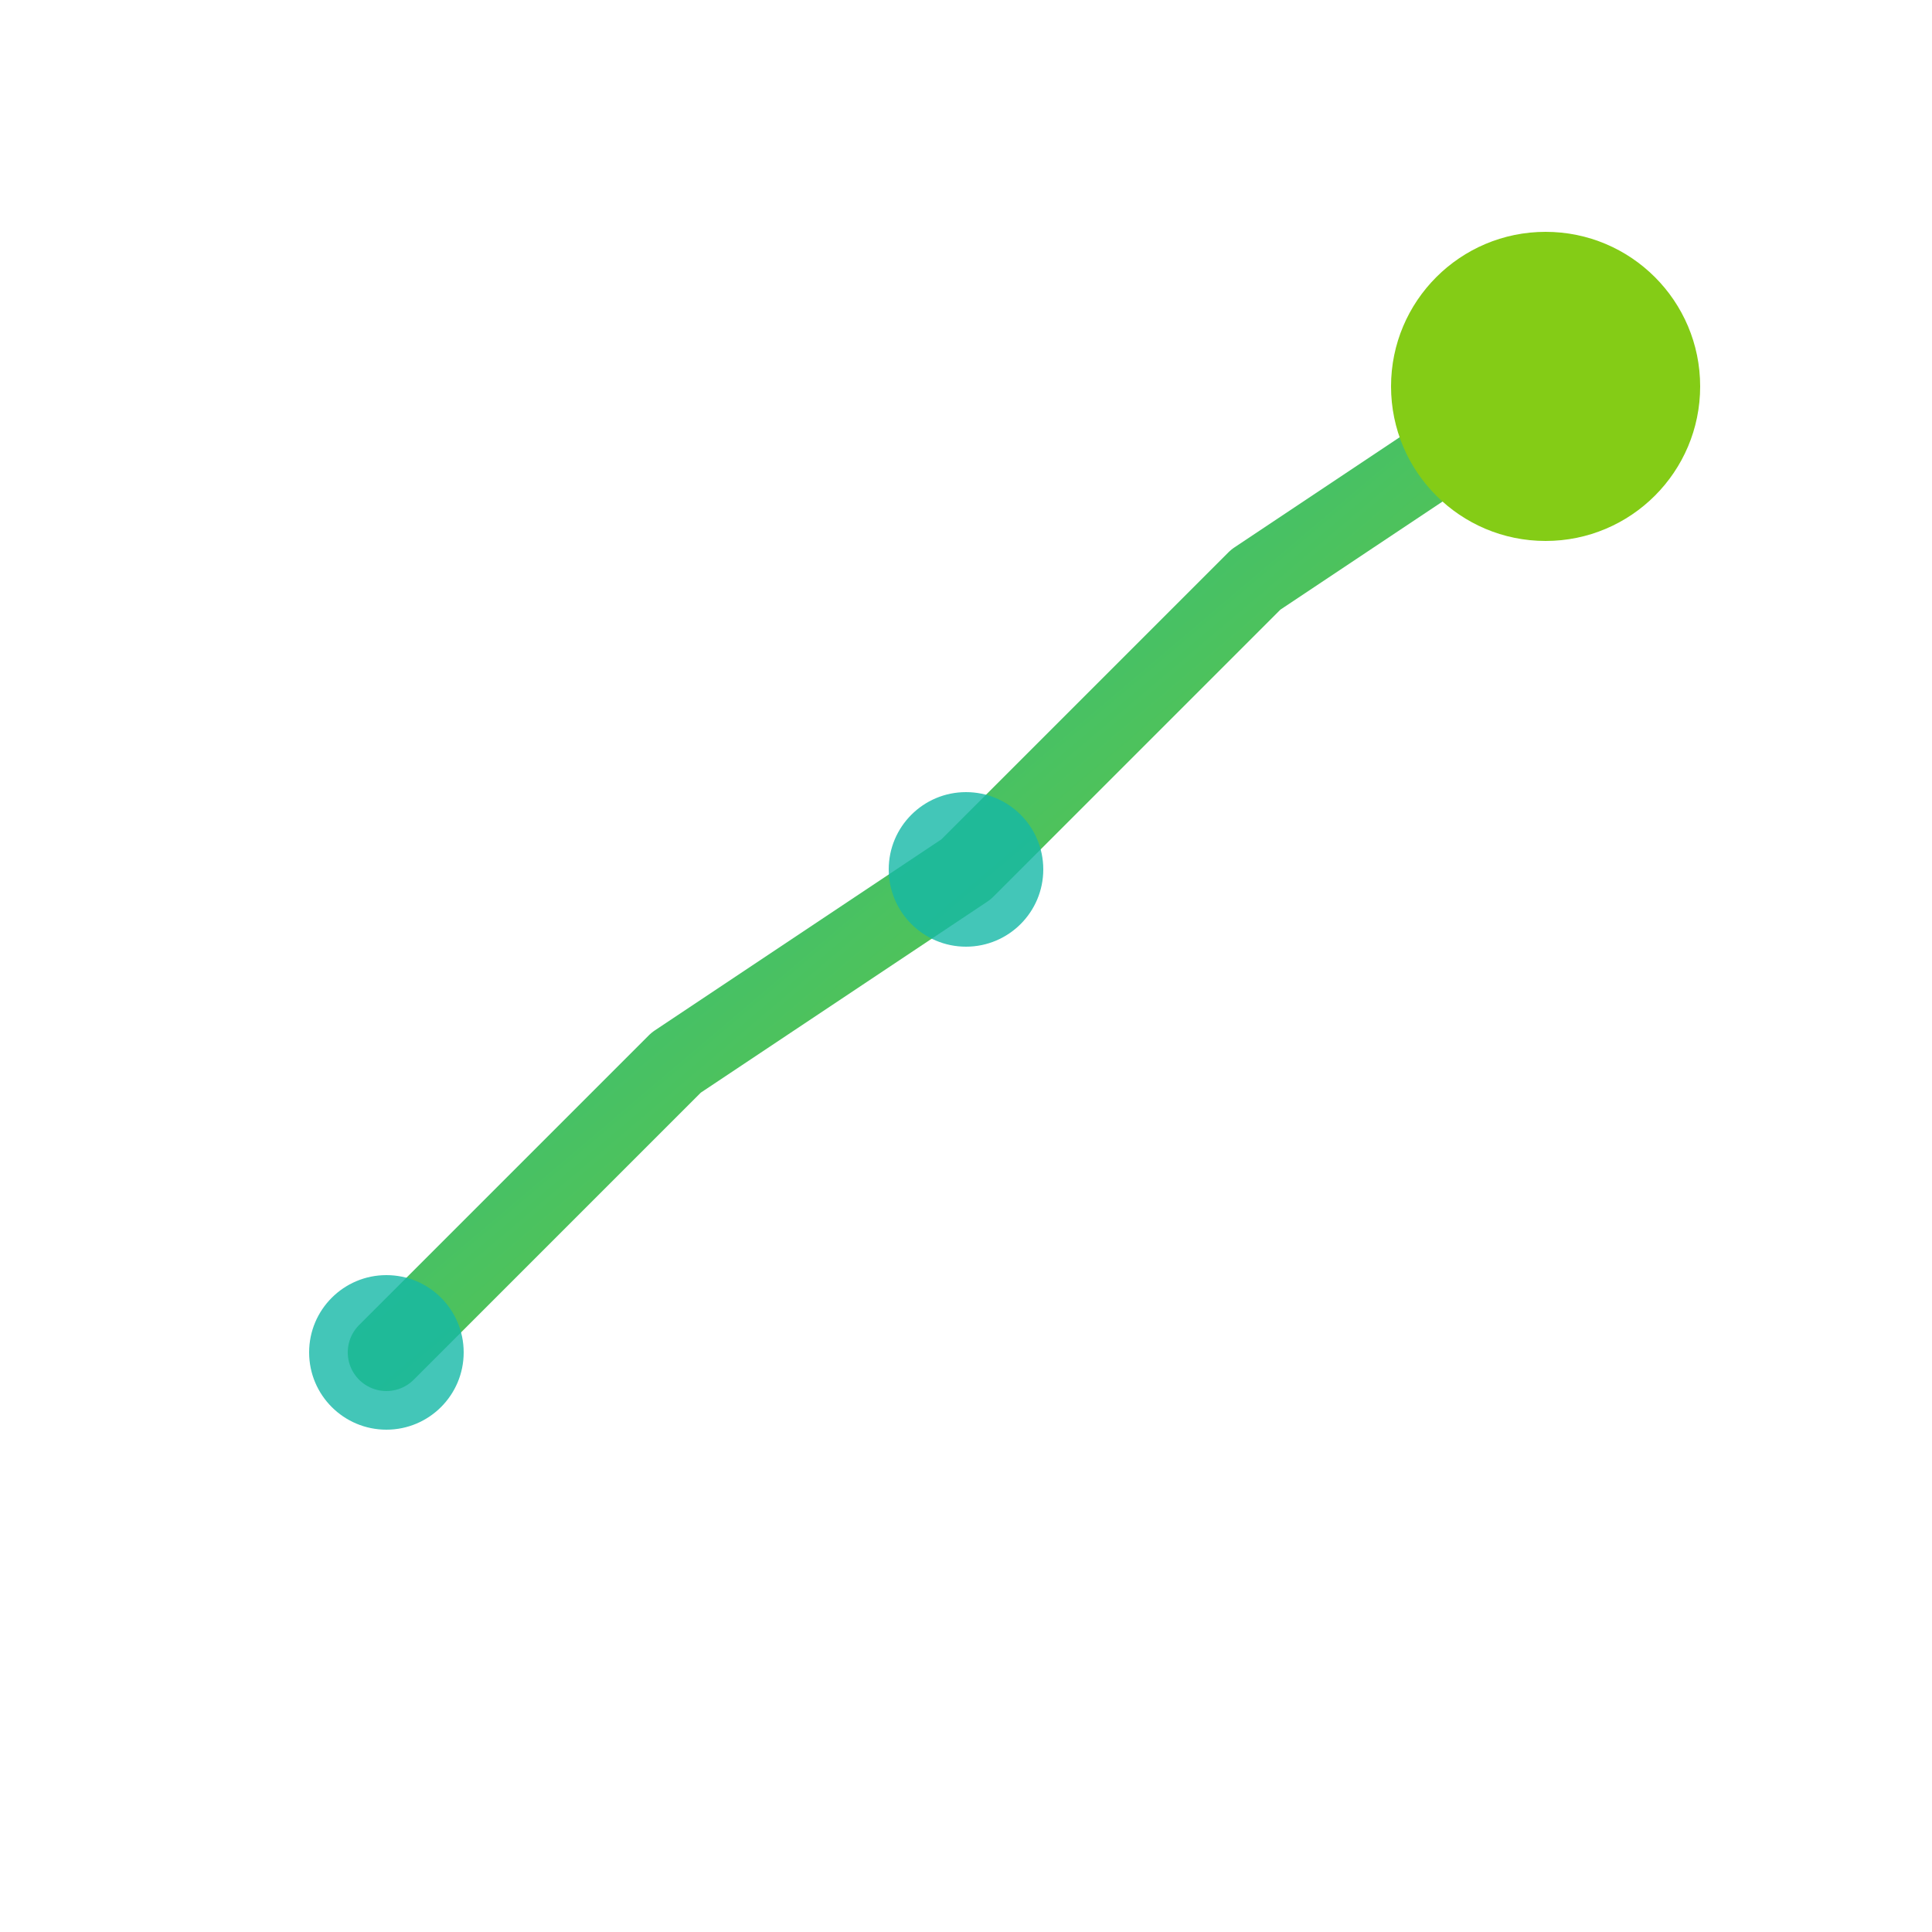 <svg xmlns="http://www.w3.org/2000/svg" viewBox="0 0 100 100">
  <defs>
    <linearGradient id="grad" x1="0%" y1="0%" x2="100%" y2="100%">
      <stop offset="0%" style="stop-color:#14b8a6;stop-opacity:1" />
      <stop offset="100%" style="stop-color:#84cc16;stop-opacity:1" />
    </linearGradient>
  </defs>
  <!-- Upward trending chart -->
  <polyline points="20,70 35,55 50,45 65,30 80,20" 
            fill="none" 
            stroke="url(#grad)" 
            stroke-width="4" 
            stroke-linecap="round" 
            stroke-linejoin="round"/>
  <!-- Analytics node/connection point -->
  <circle cx="80" cy="20" r="8" fill="#84cc16"/>
  <!-- Additional connection nodes -->
  <circle cx="20" cy="70" r="4" fill="#14b8a6" opacity="0.8"/>
  <circle cx="50" cy="45" r="4" fill="#14b8a6" opacity="0.8"/>
</svg>
